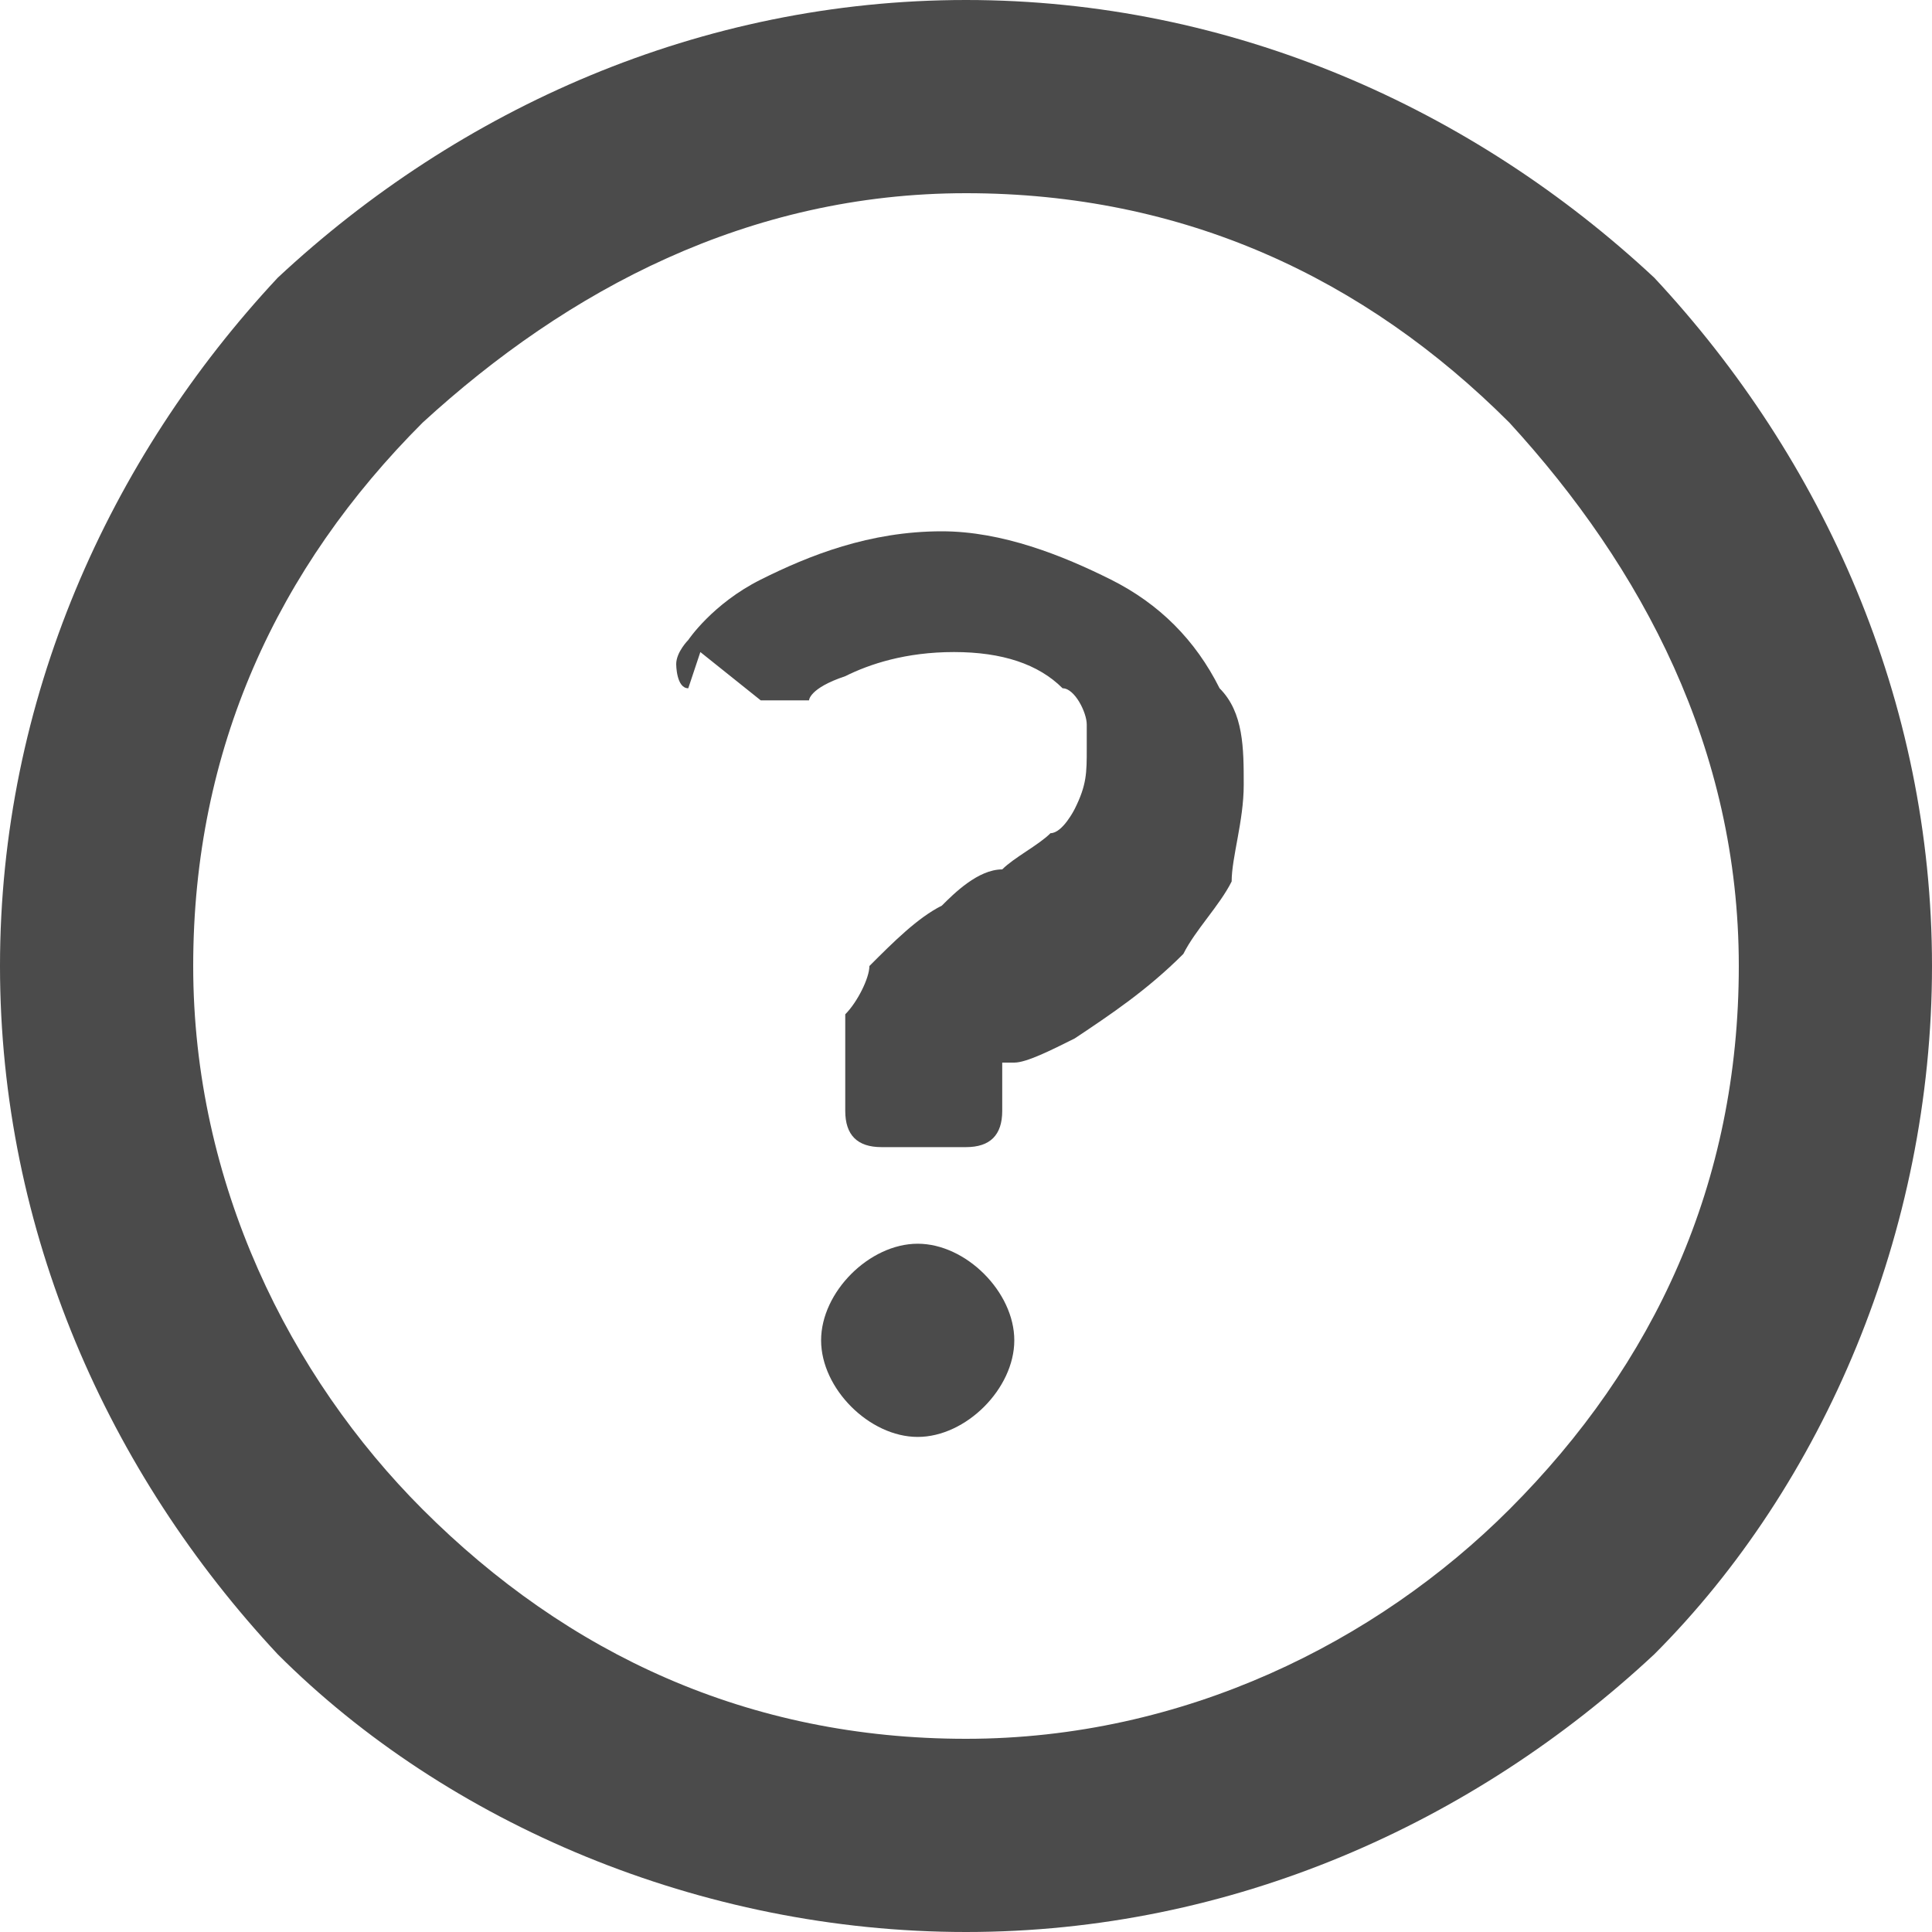 <?xml version="1.0" encoding="UTF-8"?>
<svg id="_2" data-name="2" xmlns="http://www.w3.org/2000/svg" version="1.1" viewBox="0 0 16 16">
  <defs>
    <style>
      .cls-1 {
        fill: #4b4b4b;
        stroke-width: 0px;
      }
    </style>
  </defs>
  <path class="cls-1" d="M13.7,2.3C12.2.9,10.2,0,8,0,5.8,0,3.8.9,2.3,2.3.9,3.8,0,5.8,0,8c0,2.2.9,4.2,2.3,5.7,1.4,1.4,3.5,2.3,5.7,2.3,2.2,0,4.2-.9,5.7-2.3,1.4-1.4,2.3-3.5,2.3-5.7,0-2.2-.9-4.2-2.3-5.7ZM12.5,3.5c1.1,1.2,1.9,2.7,1.9,4.5,0,1.8-.7,3.3-1.9,4.5-1.1,1.1-2.7,1.9-4.5,1.9-1.8,0-3.3-.7-4.5-1.9-1.1-1.1-1.9-2.7-1.9-4.5,0-1.8.7-3.3,1.9-4.5,1.2-1.1,2.7-1.9,4.5-1.9,1.8,0,3.3.7,4.5,1.9Z"/>
  <path class="cls-1" d="M7.6,10.3c-.4,0-.8.4-.8.8s.4.8.8.8.8-.4.8-.8c0-.4-.4-.8-.8-.8Z"/>
  <path class="cls-1" d="M5.8,5.4l.5.4c.1,0,.3,0,.4,0,0,0,0-.1.3-.2.2-.1.5-.2.9-.2.4,0,.7.1.9.3.1,0,.2.2.2.3,0,0,0,.2,0,.2,0,.2,0,.3-.1.5,0,0-.1.2-.2.2-.1.1-.3.2-.4.3-.2,0-.4.2-.5.3-.2.1-.4.3-.6.5,0,.1-.1.3-.2.4,0,.2,0,.3,0,.5v.3c0,.2.1.3.3.3h.7c.2,0,.3-.1.3-.3v-.3c0,0,0-.1,0-.1,0,0,0,0,0,0,0,0,0,0,.1,0,.1,0,.3-.1.5-.2.3-.2.6-.4.9-.7.1-.2.3-.4.4-.6,0-.2.1-.5.1-.8,0-.3,0-.6-.2-.8-.2-.4-.5-.7-.9-.9-.4-.2-.9-.4-1.4-.4-.6,0-1.1.2-1.5.4-.4.2-.6.5-.6.5,0,0-.1.1-.1.2,0,0,0,.2.1.2Z"/>
</svg>